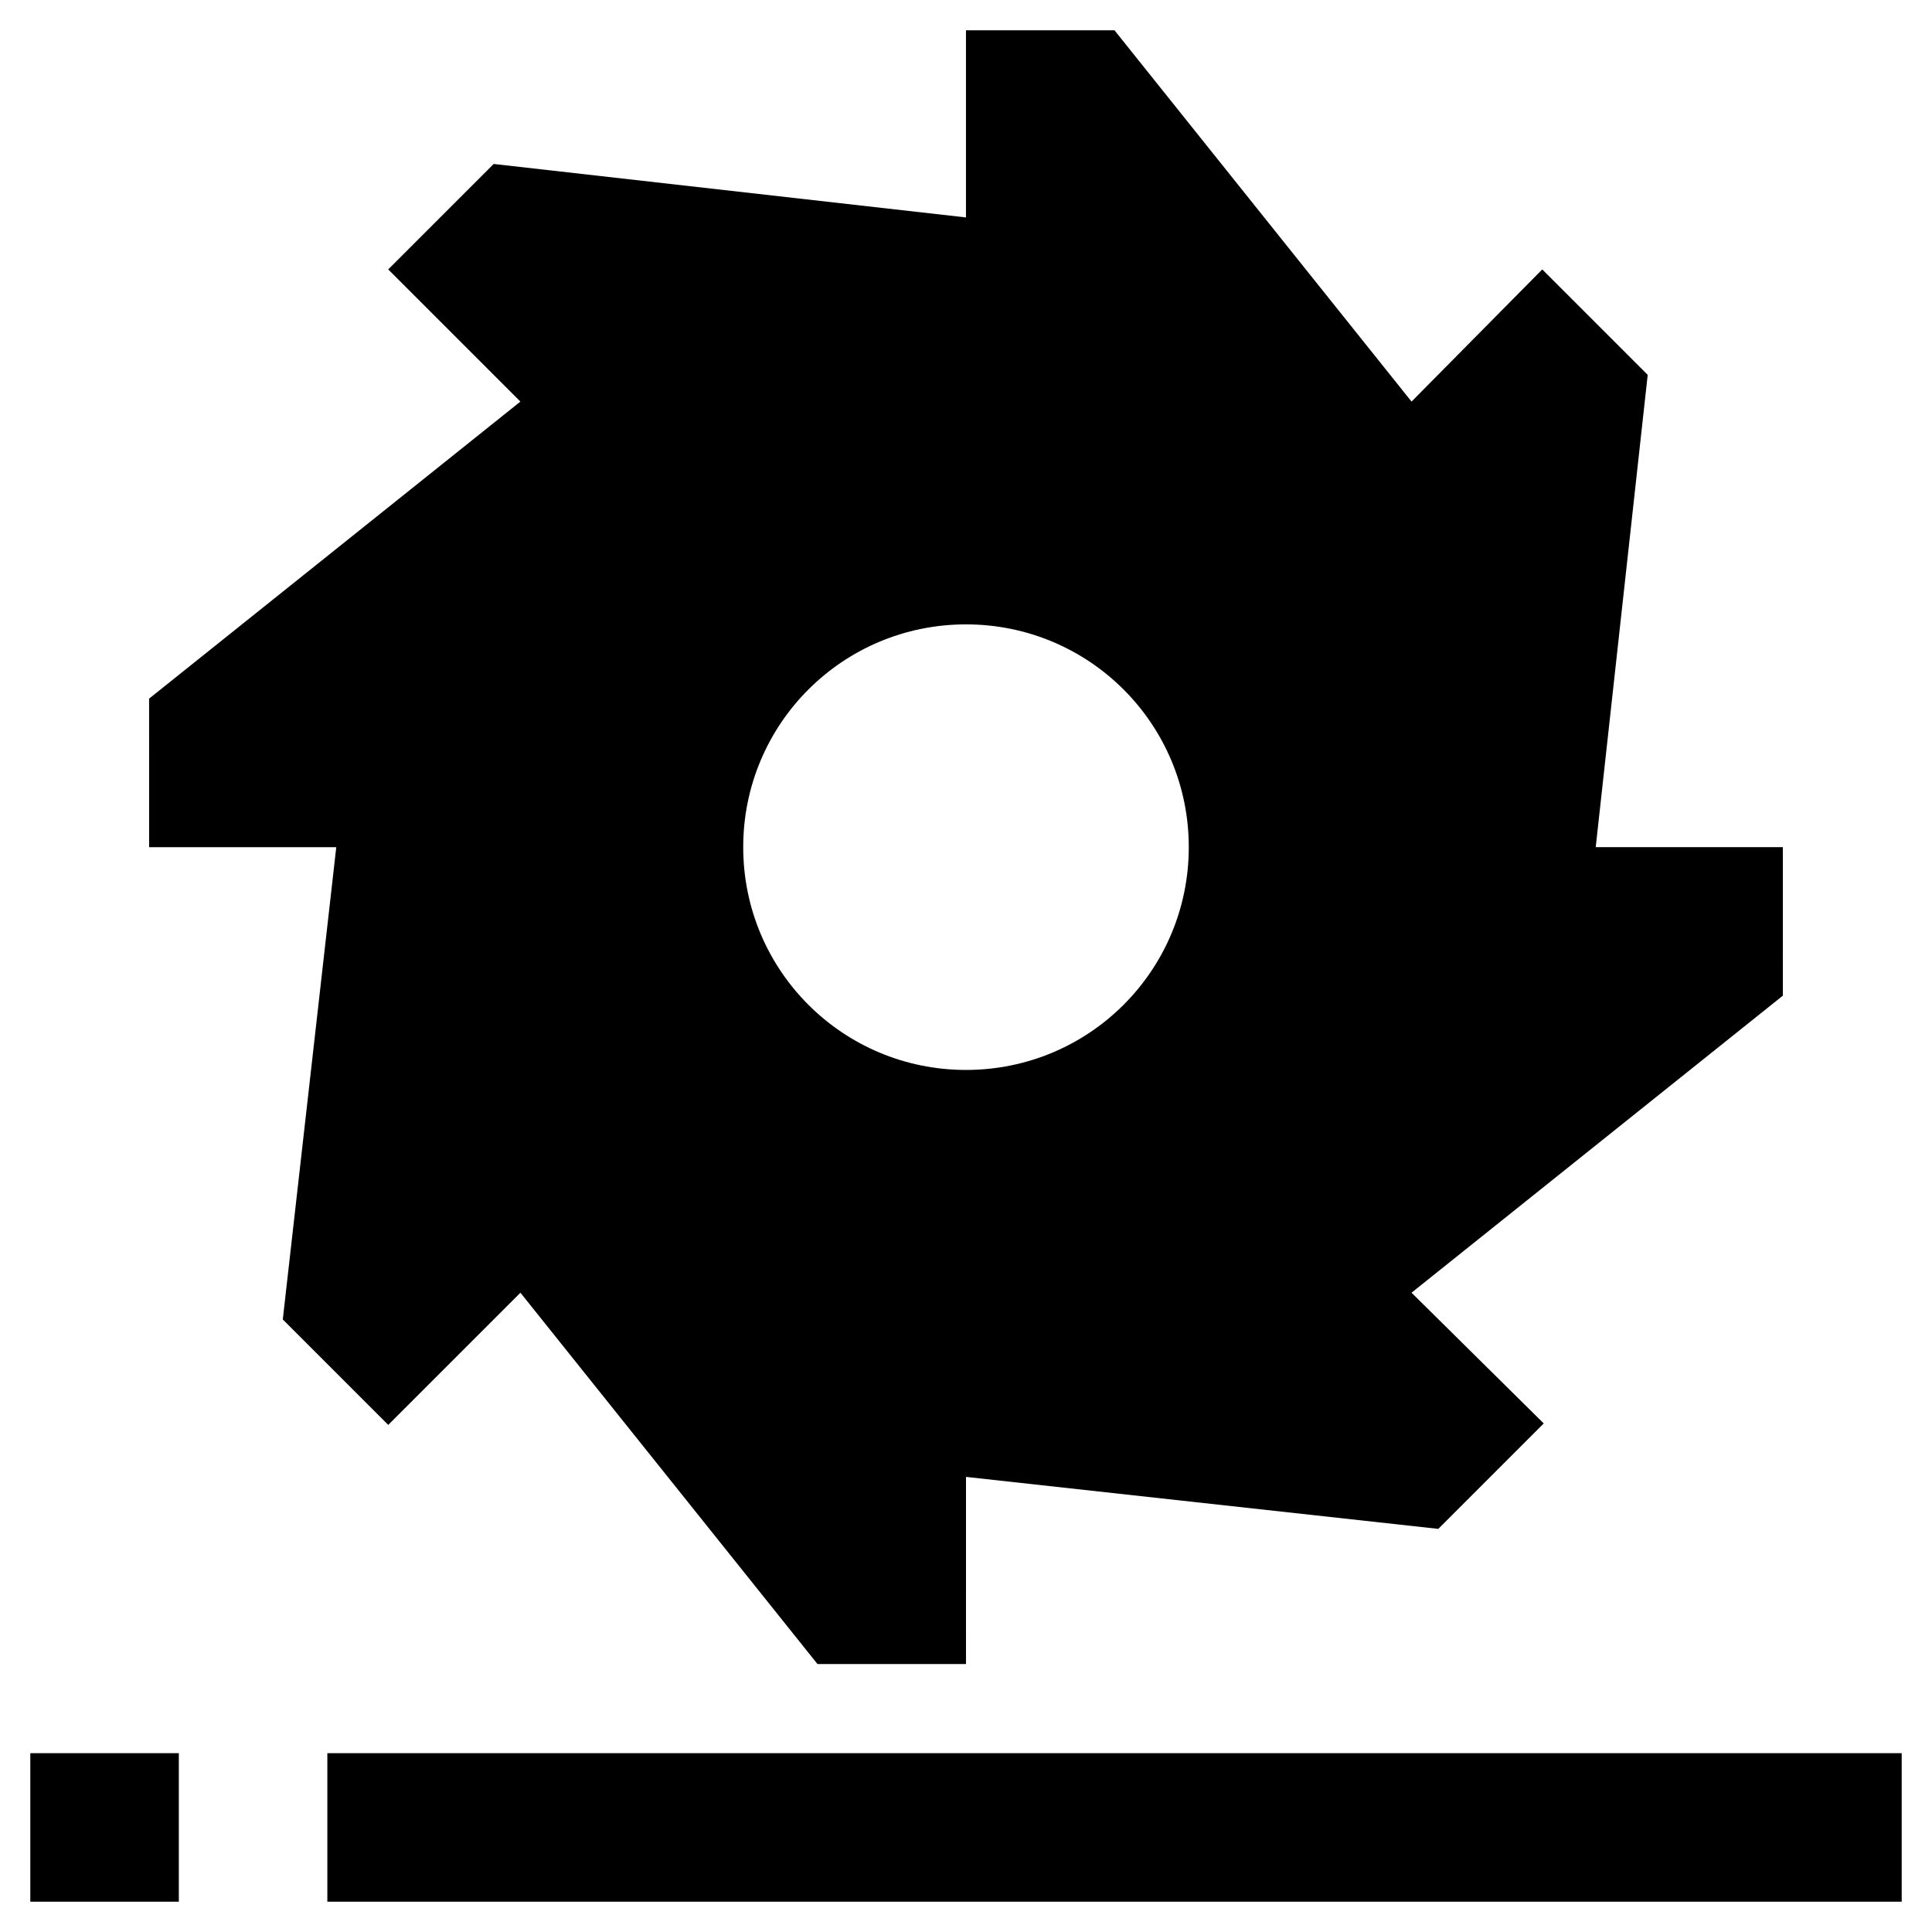 <?xml version="1.0" encoding="UTF-8"?>
<!-- Uploaded to: ICON Repo, www.iconrepo.com, Generator: ICON Repo Mixer Tools -->
<svg fill="#000000" width="800px" height="800px" version="1.1" viewBox="144 144 512 512" xmlns="http://www.w3.org/2000/svg">
 <g>
  <path d="m183.52 368.51h49.594l-14.172 125.16 27.945 27.945 35.031-35.031 78.719 98.398h39.359l0.004-49.59 125.16 13.777 27.945-27.945-35.031-34.641 98.398-78.719 0.004-39.359h-49.594l13.777-125.16-27.945-27.945-34.641 35.027-78.719-98.398h-39.359v49.594l-125.17-14.172-27.945 27.945 35.031 35.031-98.398 78.719zm216.48-59.043c32.668 0 59.039 26.371 59.039 59.039 0 32.668-26.371 59.039-59.039 59.039s-59.039-26.371-59.039-59.039c-0.004-32.668 26.367-59.039 59.039-59.039z"/>
  <path d="m230.75 608.61h417.22v39.359h-417.22z"/>
  <path d="m152.03 608.61h39.359v39.359h-39.359z"/>
 </g>
</svg>